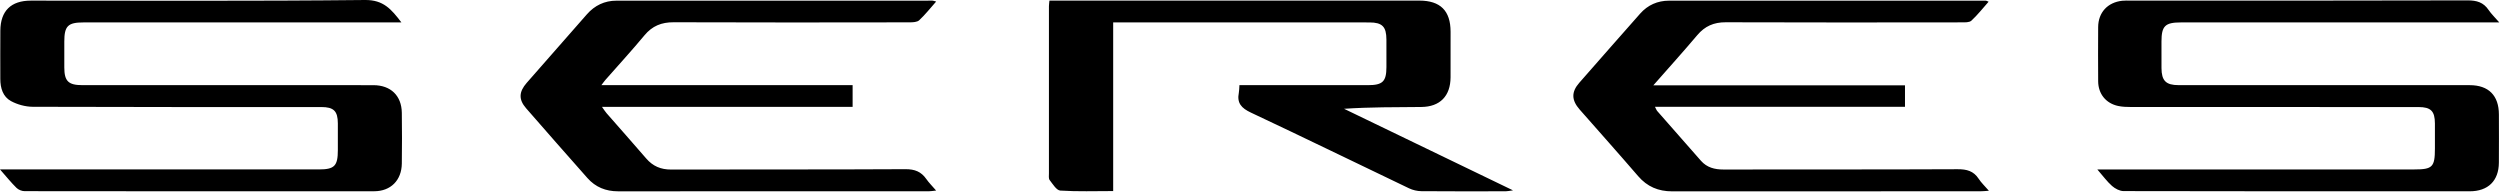 <svg width="2485" height="191" viewBox="0 0 2485 191" fill="none" xmlns="http://www.w3.org/2000/svg">
<g clip-path="url(#clip0_8859_281)">
<path fill-rule="evenodd" clip-rule="evenodd" d="M1232.01 84.649H1241.58C1280.96 84.649 1320.33 84.659 1359.7 84.649C1374.41 84.639 1378.08 81.029 1378.11 66.639C1378.13 57.509 1378.14 48.379 1378.1 39.249C1378.05 26.479 1373.95 22.309 1361.22 22.299C1285.9 22.269 1210.57 22.279 1135.25 22.279H1106.5V189.919C1088.46 189.919 1071.13 190.549 1053.92 189.429C1050.14 189.179 1046.45 182.949 1043.36 178.979C1042.19 177.469 1042.64 174.569 1042.64 172.289C1042.61 116.939 1042.62 61.589 1042.64 6.239C1042.64 4.829 1042.88 3.419 1043.12 0.589H1410.73C1431.72 0.589 1441.84 10.649 1441.88 31.479C1441.9 46.599 1441.95 61.719 1441.86 76.849C1441.75 95.479 1431.39 106.169 1412.77 106.339C1387.39 106.569 1362.02 106.389 1335.97 108.129L1503.93 189.209C1500.07 189.719 1498.4 190.129 1496.73 190.129C1468.77 190.169 1440.81 190.269 1412.85 190.029C1408.63 189.959 1404.47 188.999 1400.65 187.209C1348.2 162.149 1295.97 136.619 1243.36 111.899C1233.99 107.489 1229.34 102.469 1231.4 92.149C1231.83 89.989 1231.77 87.739 1231.99 84.659M399 22.289H82.99C67.48 22.289 63.92 25.859 63.92 41.369C63.91 49.929 63.9 58.489 63.92 67.049C63.95 80.689 67.95 84.639 81.9 84.639C159.5 84.659 237.11 84.639 314.71 84.639C333.54 84.639 352.36 84.589 371.2 84.659C388.4 84.709 399.16 95.059 399.41 112.119C399.65 128.949 399.64 145.789 399.41 162.619C399.19 179.189 388.39 190.089 371.94 190.099C256.11 190.189 140.28 190.169 24.44 190.009C21.71 190.009 18.32 188.629 16.38 186.719C11.12 181.569 6.49 175.779 0 168.409H316.93C332.46 168.409 335.82 164.989 335.82 149.189C335.82 140.339 335.85 131.499 335.82 122.659C335.77 110.399 331.75 106.399 319.38 106.399C223.8 106.379 128.23 106.509 32.66 106.149C25.35 106.119 17.34 103.959 10.92 100.479C2.9 96.159 0.31 87.509 0.31 78.419C0.31 62.449 0.21 46.469 0.34 30.489C0.49 10.829 10.89 0.619 30.7 0.619C141.41 0.589 252.11 1.209 362.79 -0.001C381.09 -0.201 388.96 9.129 399 22.289ZM2084.76 168.419H2399.87C2417.93 168.419 2420.31 165.989 2420.31 147.549C2420.31 139.279 2420.34 131.009 2420.31 122.729C2420.26 110.429 2416.27 106.409 2403.98 106.409C2308.69 106.389 2213.4 106.409 2118.11 106.359C2113.86 106.359 2109.5 106.209 2105.37 105.319C2093.27 102.719 2085.68 93.309 2085.58 80.889C2085.44 62.919 2085.47 44.949 2085.57 26.969C2085.65 12.429 2094.93 2.329 2109.53 0.749C2112.35 0.449 2115.23 0.599 2118.08 0.599C2229.63 0.599 2341.19 0.709 2452.73 0.379C2461.83 0.349 2468.53 2.289 2473.66 9.899C2476.3 13.799 2479.8 17.119 2484.29 22.289H2167.8C2152.12 22.289 2148.53 25.829 2148.51 41.219C2148.49 50.059 2148.44 58.909 2148.52 67.749C2148.64 80.319 2152.93 84.619 2165.59 84.629C2214.66 84.669 2263.73 84.649 2312.8 84.649C2361.87 84.649 2407.51 84.639 2454.87 84.649C2473.64 84.659 2483.85 94.879 2483.91 113.749C2483.96 129.719 2484.01 145.699 2483.89 161.679C2483.75 179.749 2473.17 190.139 2454.91 190.139C2340.22 190.169 2225.53 190.209 2110.84 189.939C2106.96 189.929 2102.41 187.509 2099.37 184.849C2094.5 180.589 2090.62 175.179 2084.73 168.419M847.5 84.619V106.199H598.35C600.44 109.119 601.53 110.919 602.9 112.489C616.04 127.519 629.32 142.429 642.35 157.549C648.95 165.209 656.89 168.569 667.11 168.529C744.72 168.329 822.34 168.609 899.96 168.169C909.27 168.119 915.66 170.609 920.79 177.999C923.37 181.699 926.64 184.909 930.51 189.399C927.37 189.729 925.35 190.119 923.33 190.119C820.31 190.149 717.3 190.139 614.29 190.159C602.23 190.159 591.95 186.079 583.9 176.969C563.52 153.879 543.1 130.829 522.91 107.569C515.38 98.899 515.76 91.269 523.51 82.409C543.41 59.659 563.41 36.989 583.34 14.259C591.13 5.379 600.99 0.669 612.7 0.669C717.43 0.569 822.15 0.609 926.87 0.629C927.63 0.629 928.39 0.989 930.54 1.539C924.61 8.229 919.57 14.649 913.67 20.139C911.63 22.039 907.44 22.199 904.23 22.209C826.04 22.319 747.86 22.449 669.67 22.129C657.56 22.079 648.39 25.749 640.6 35.109C628.03 50.229 614.7 64.729 601.71 79.509C600.65 80.719 599.75 82.059 597.79 84.619H847.5ZM1643.38 84.849H1893.56V106.139H1645.02C1646.13 108.229 1646.52 109.479 1647.31 110.389C1661.77 126.909 1676.23 143.419 1690.79 159.859C1696.69 166.519 1704.34 168.519 1713.1 168.499C1790.69 168.369 1868.28 168.569 1945.88 168.209C1954.92 168.169 1961.73 169.939 1966.81 177.719C1969.39 181.669 1972.95 184.989 1976.95 189.609C1973.29 189.849 1970.89 190.129 1968.49 190.129C1866.36 190.149 1764.24 190.109 1662.12 190.199C1648.44 190.209 1637.36 185.589 1628.3 175.069C1609.14 152.819 1589.57 130.929 1570.18 108.869C1562.01 99.569 1561.78 91.449 1569.81 82.279C1589.89 59.309 1610.1 36.459 1630.28 13.579C1637.9 4.939 1647.73 0.679 1659.05 0.669C1764.03 0.569 1869 0.619 1973.98 0.649C1974.46 0.649 1974.94 1.009 1976.68 1.709C1970.84 8.289 1965.65 14.909 1959.54 20.559C1957.51 22.429 1953.15 22.229 1949.86 22.229C1871.7 22.319 1793.54 22.439 1715.37 22.139C1703.53 22.099 1694.65 25.979 1687.07 34.959C1673.35 51.209 1659.08 66.999 1643.39 84.849" fill="black"/>
</g>
<defs>
<clipPath id="clip0_8859_281">
<rect width="2484.3" height="190.21" fill="white"/>
</clipPath>
</defs>
</svg>
